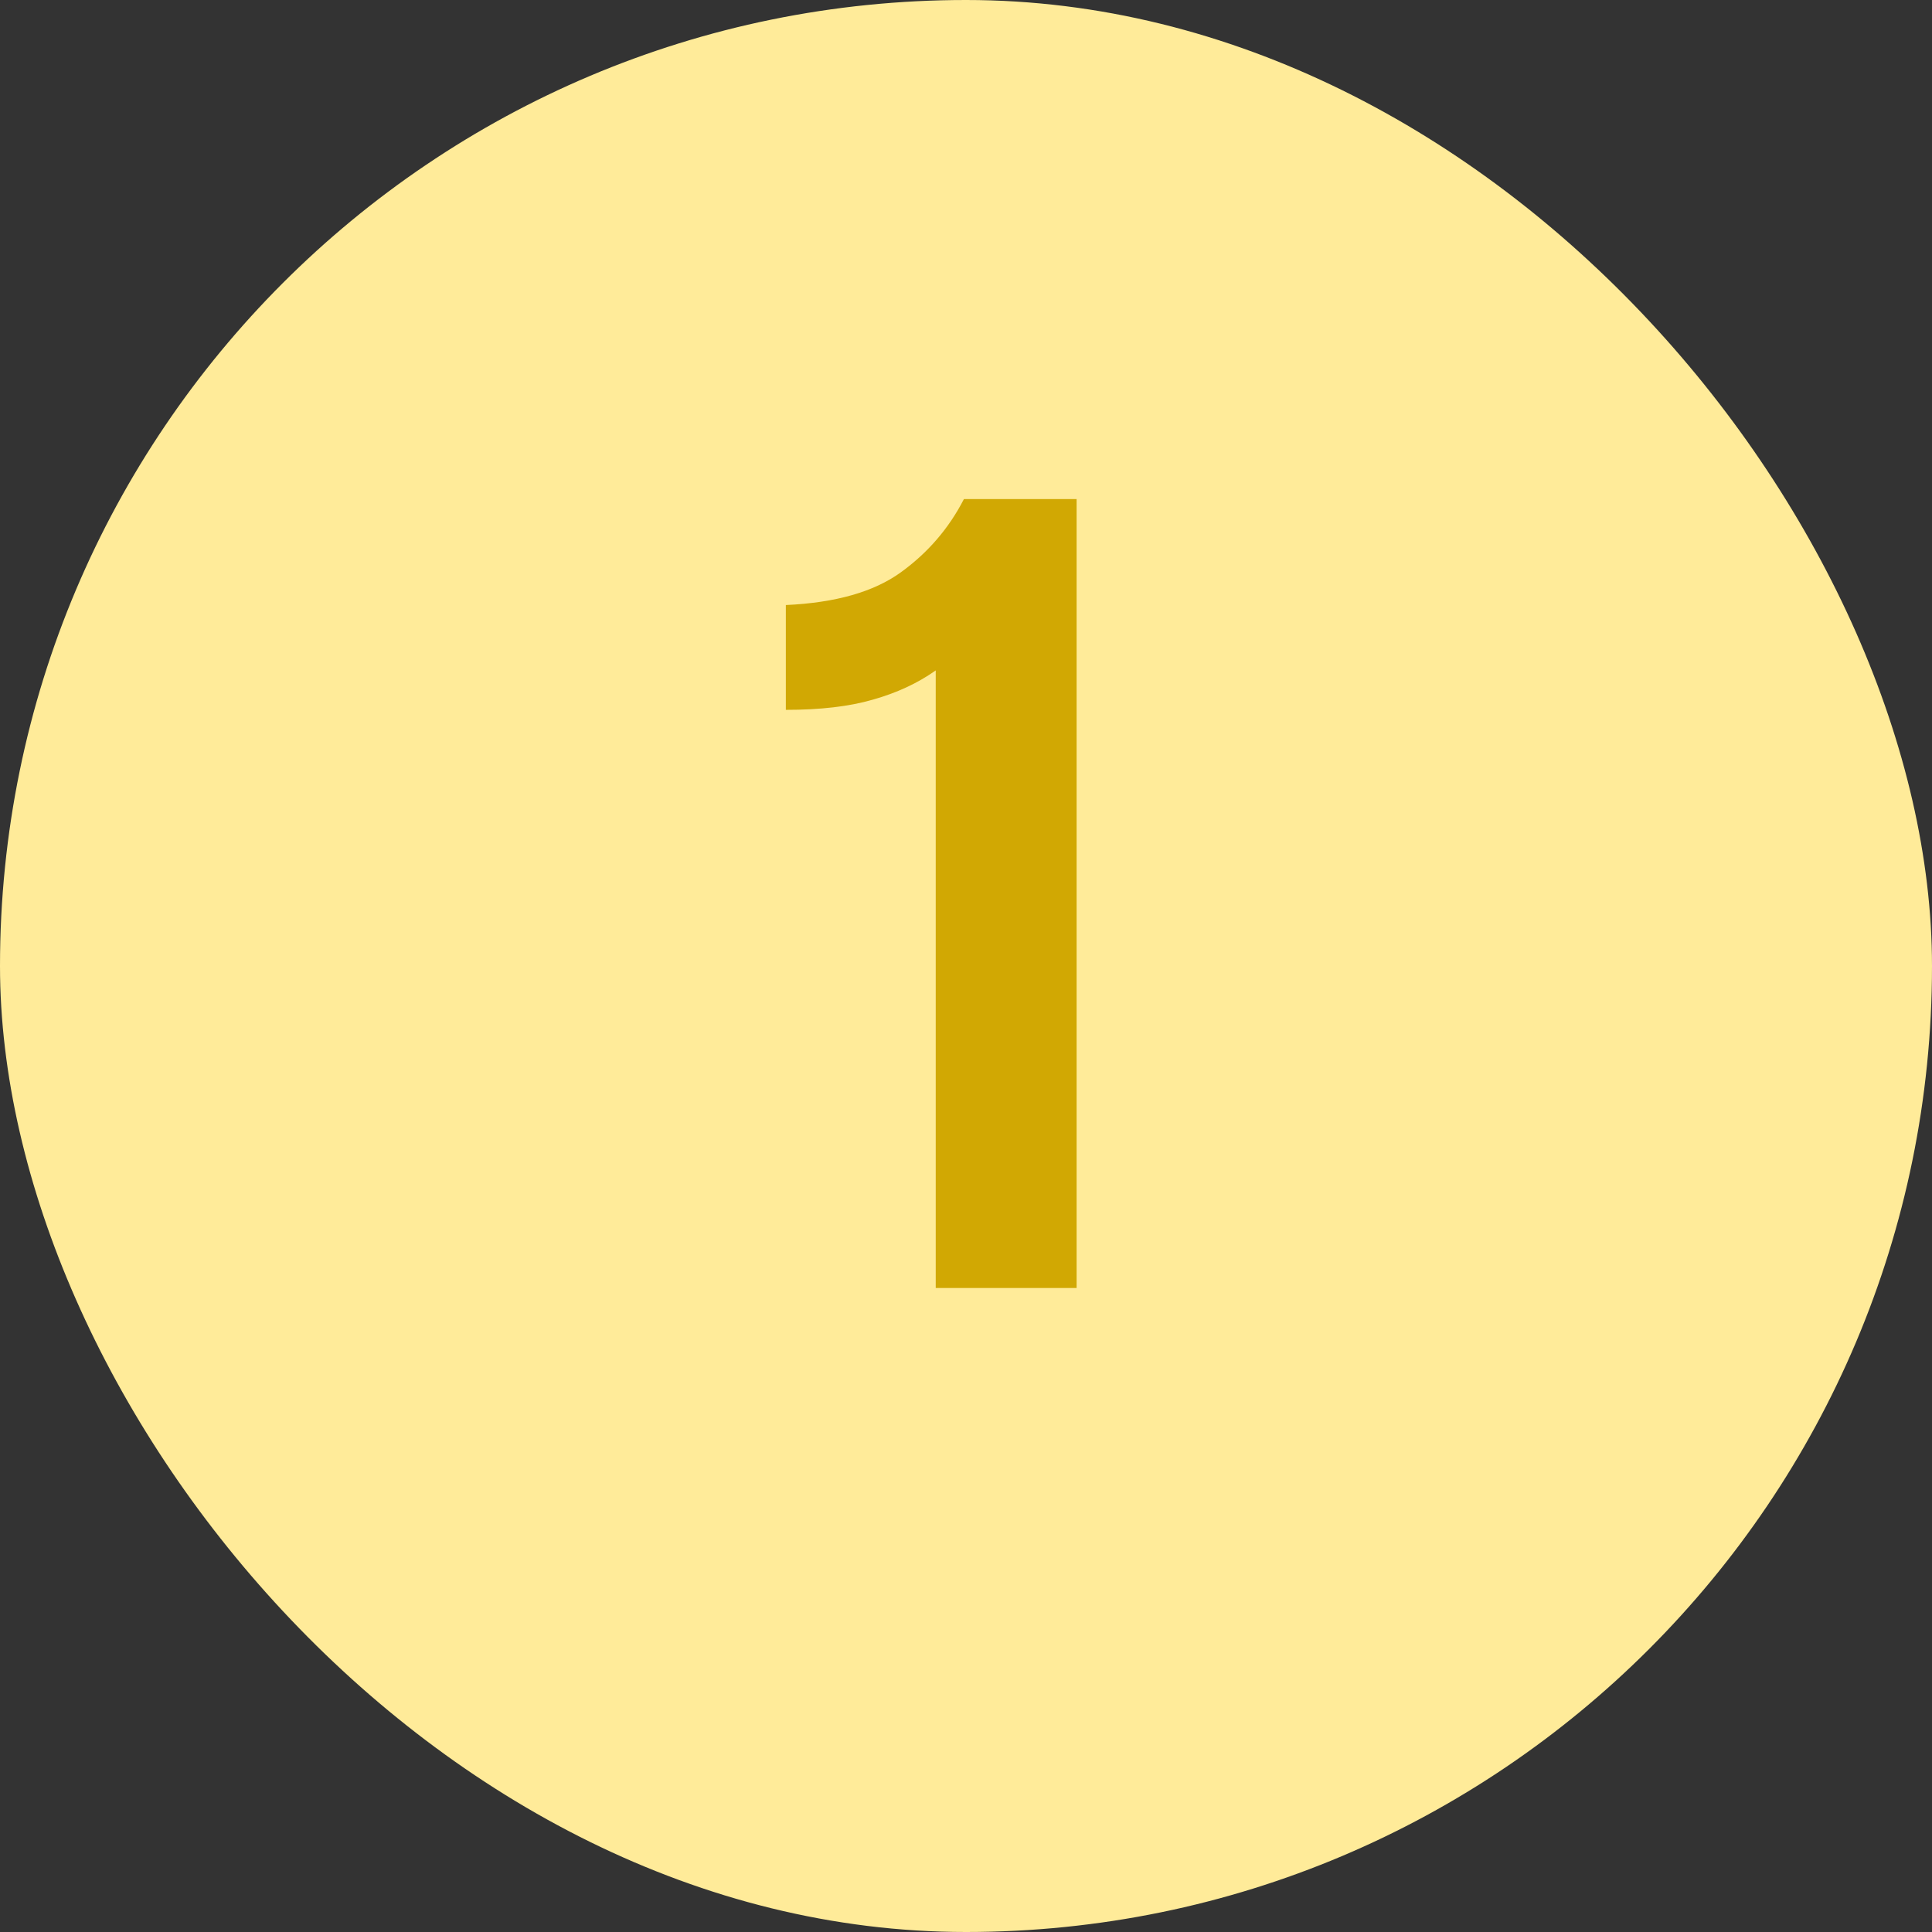 <svg width="24" height="24" viewBox="0 0 24 24" fill="none" xmlns="http://www.w3.org/2000/svg">
<rect x="0" y="0" width="24" height="24" fill="#333333" stroke="none"/>
<rect width="24" height="24" rx="12" fill="#FFEB99"/>
<path d="M11.624 8.328C11.4 8.487 11.139 8.608 10.84 8.692C10.551 8.776 10.191 8.818 9.762 8.818V7.516C10.378 7.488 10.854 7.353 11.19 7.11C11.526 6.867 11.787 6.564 11.974 6.2H13.374V16H11.624V8.328Z" fill="#D1A803"/>
</svg>
